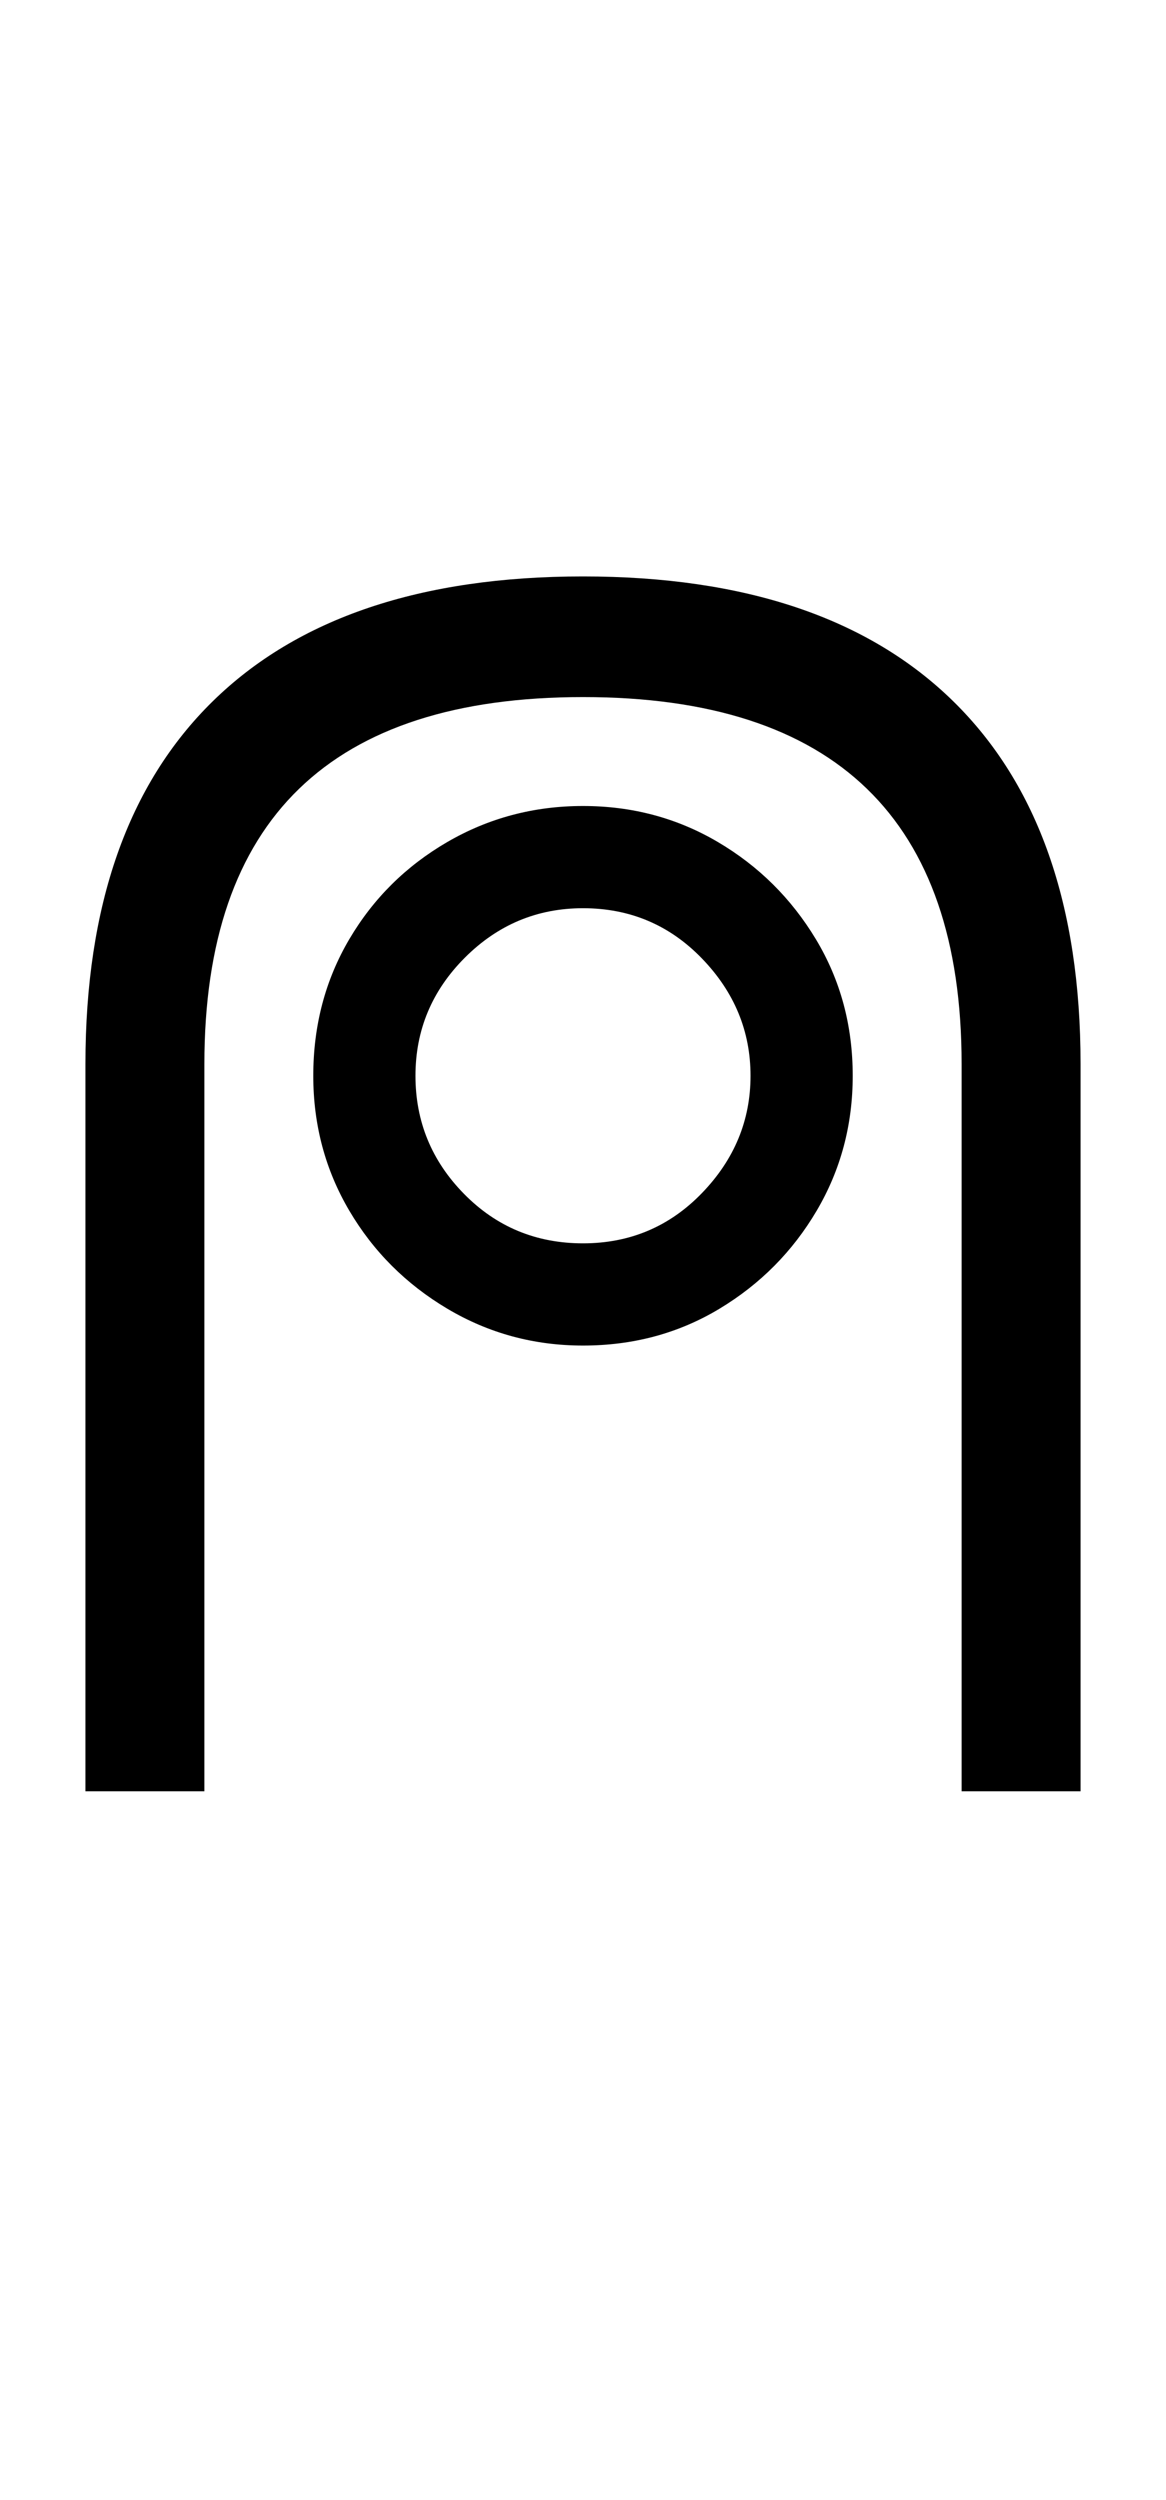 <?xml version="1.0" encoding="UTF-8" standalone="no"?>
<!DOCTYPE svg PUBLIC "-//W3C//DTD SVG 1.1//EN" "http://www.w3.org/Graphics/SVG/1.1/DTD/svg11.dtd">
 <svg xmlns="http://www.w3.org/2000/svg" xmlns:xlink="http://www.w3.org/1999/xlink" width="139.2" height="298.4"><path fill="black" d="M24.40 213.80L10.20 213.80L10.20 127Q10.20 98.60 25.40 83.70Q40.60 68.80 69.60 68.80L69.60 68.80Q98.60 68.80 113.80 83.70Q129 98.60 129 127L129 127L129 213.80L114.80 213.80L114.80 127Q114.80 83.20 69.60 83.20L69.60 83.20Q24.40 83.20 24.40 127L24.40 127L24.40 213.80ZM69.60 160.60L69.60 160.60Q60.80 160.60 53.40 156.20Q46 151.80 41.70 144.50Q37.40 137.20 37.40 128.40L37.40 128.40Q37.40 119.40 41.70 112.10Q46 104.80 53.40 100.50Q60.80 96.20 69.60 96.20L69.60 96.20Q78.40 96.20 85.70 100.50Q93 104.80 97.40 112.10Q101.80 119.40 101.80 128.40L101.80 128.40Q101.80 137.20 97.50 144.50Q93.20 151.80 85.90 156.20Q78.60 160.60 69.60 160.60ZM69.60 148.40L69.60 148.40Q78 148.40 83.80 142.40Q89.60 136.40 89.60 128.40L89.60 128.40Q89.60 120.40 83.80 114.40Q78 108.40 69.60 108.40L69.60 108.40Q61.40 108.40 55.50 114.30Q49.60 120.20 49.60 128.40L49.60 128.40Q49.60 136.60 55.40 142.50Q61.20 148.40 69.60 148.40Z"/></svg>